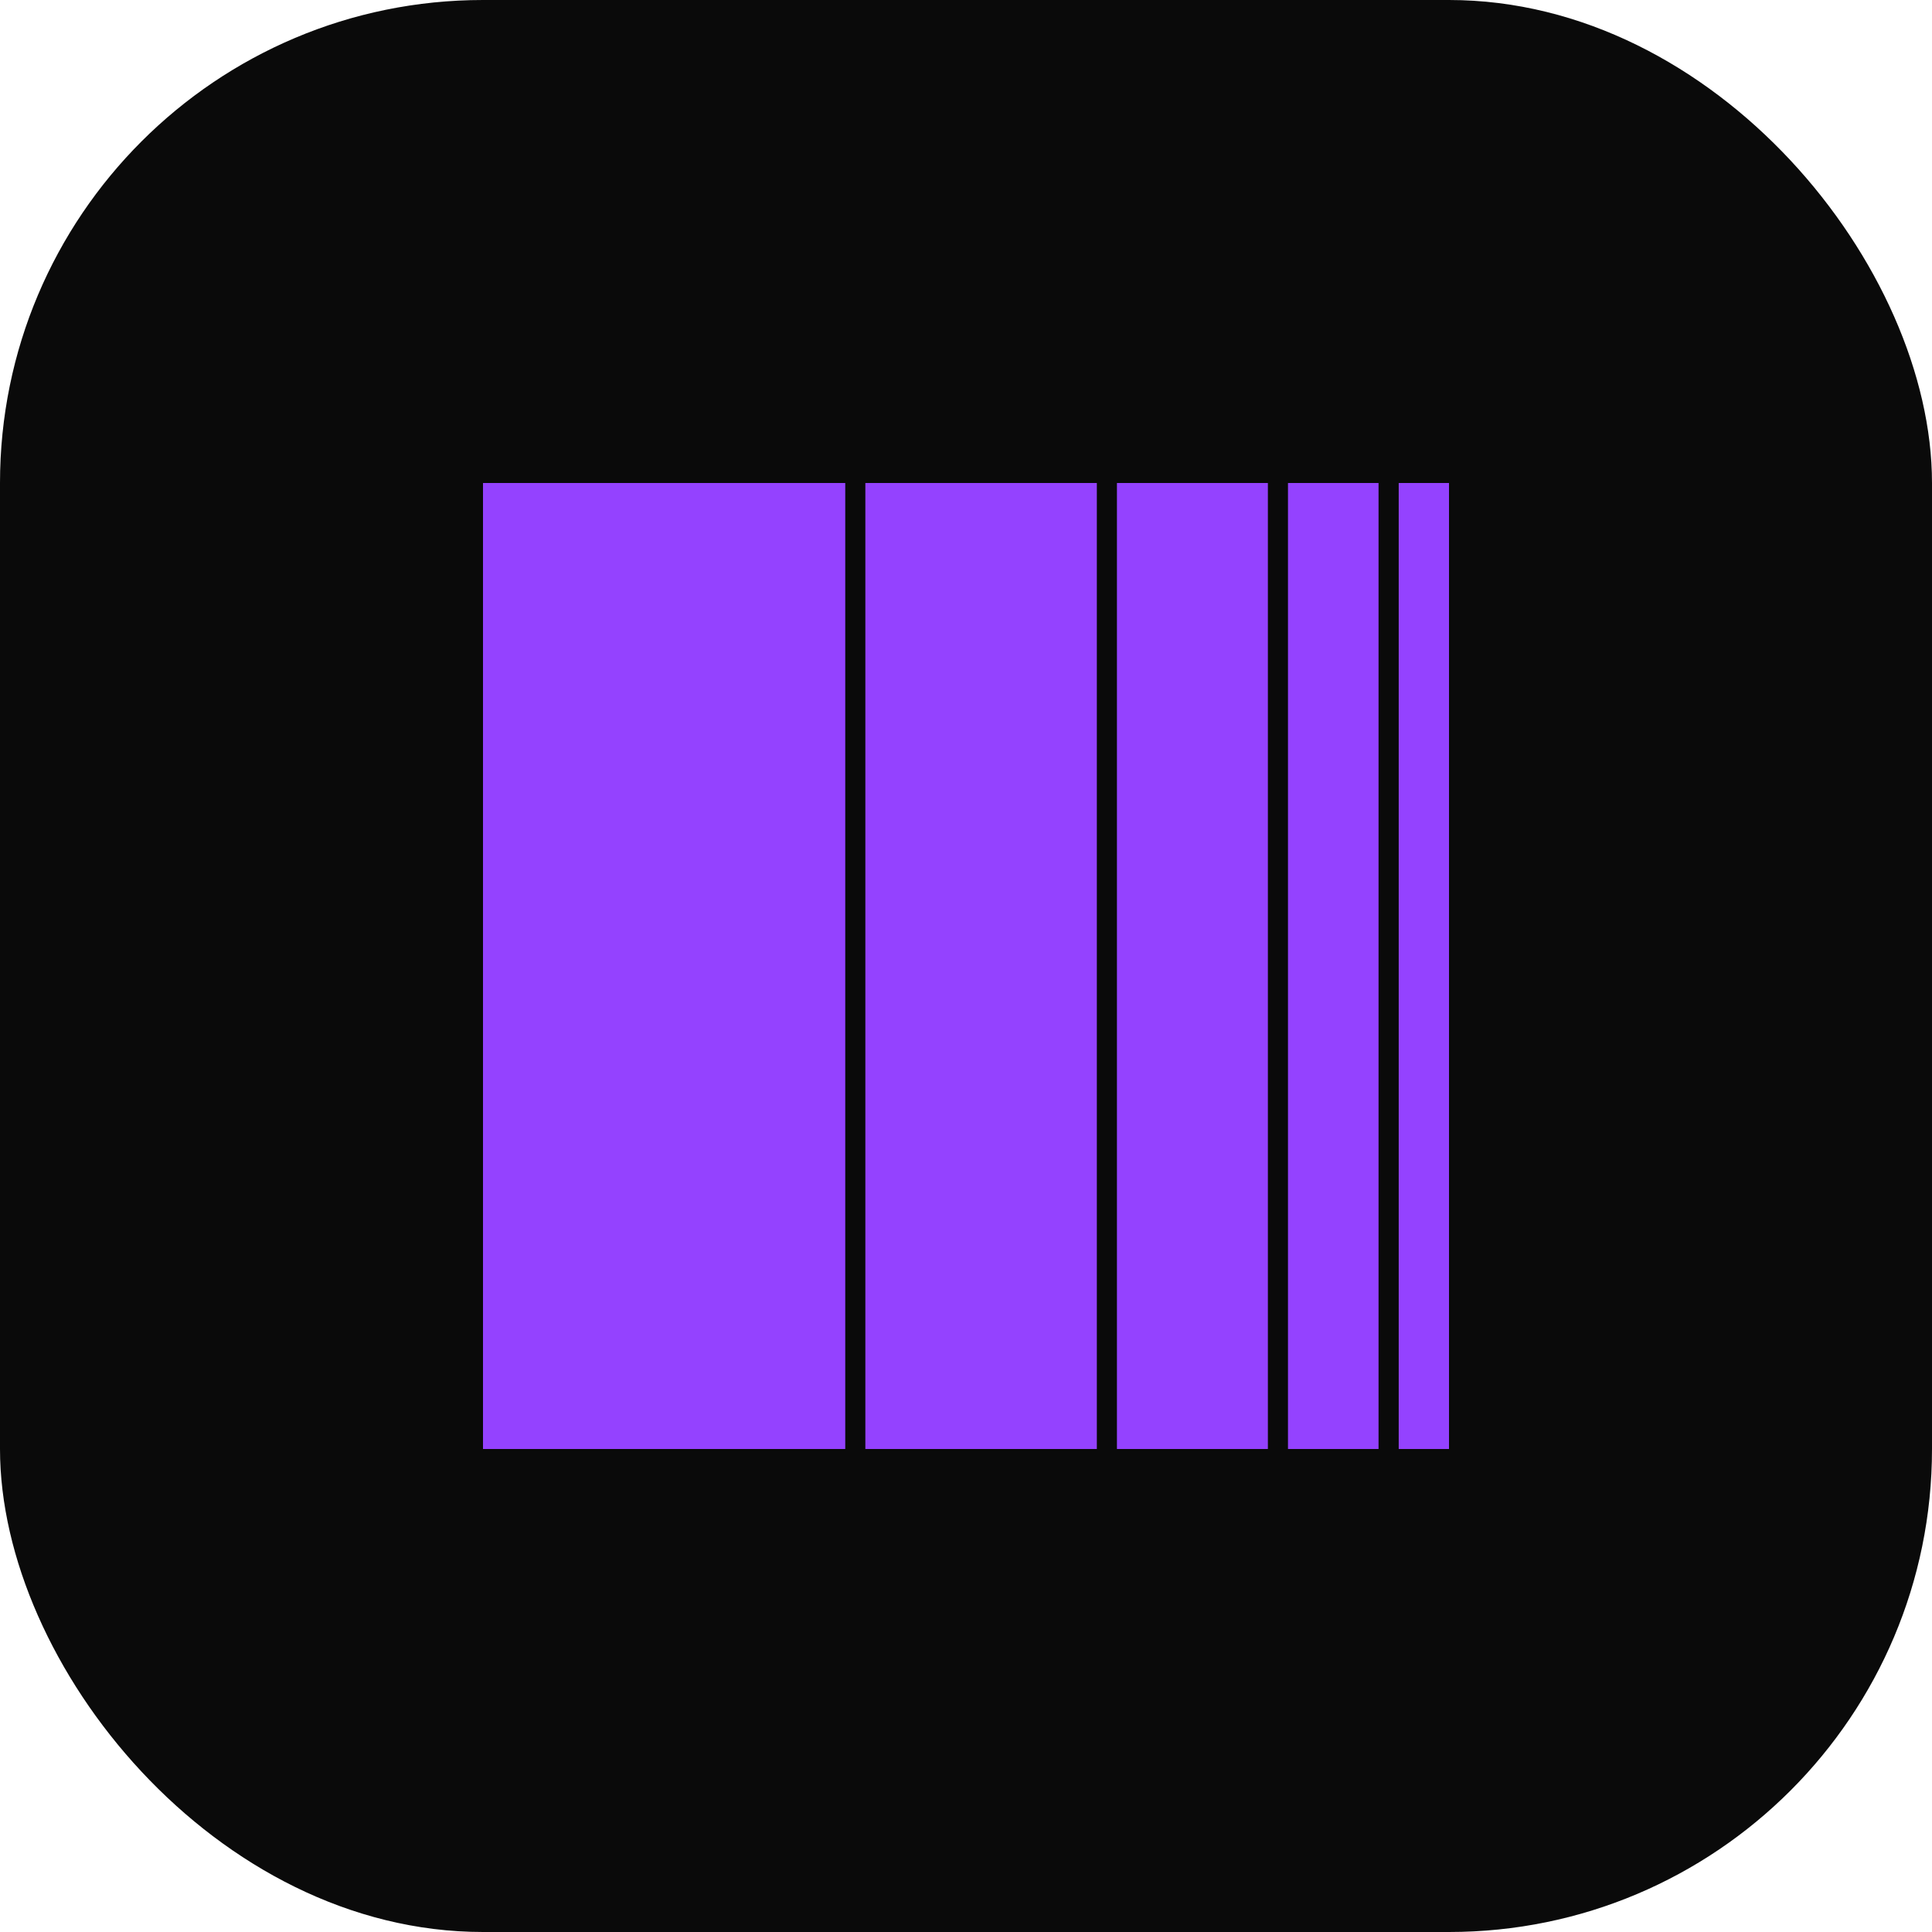 <svg width="32" height="32" viewBox="0 0 32 32" fill="none" xmlns="http://www.w3.org/2000/svg">
<rect width="32" height="32" rx="8" fill="#0A0A0A"/>
<g clip-path="url(#clip0_21_2)">
<path d="M8 8H14V24H8V8Z" fill="#9442FF"/>
<path d="M14.333 8H18.167V24H14.333V8Z" fill="#9442FF"/>
<path d="M18.5 8H21V24H18.5V8Z" fill="#9442FF"/>
<path d="M21.333 8H22.833V24H21.333V8Z" fill="#9442FF"/>
<path d="M23.167 8H24V24H23.167V8Z" fill="#9442FF"/>
</g>
<defs>
<clipPath id="clip0_21_2">
<rect width="16" height="16" fill="white" transform="translate(8 8)"/>
</clipPath>
</defs>
</svg>
